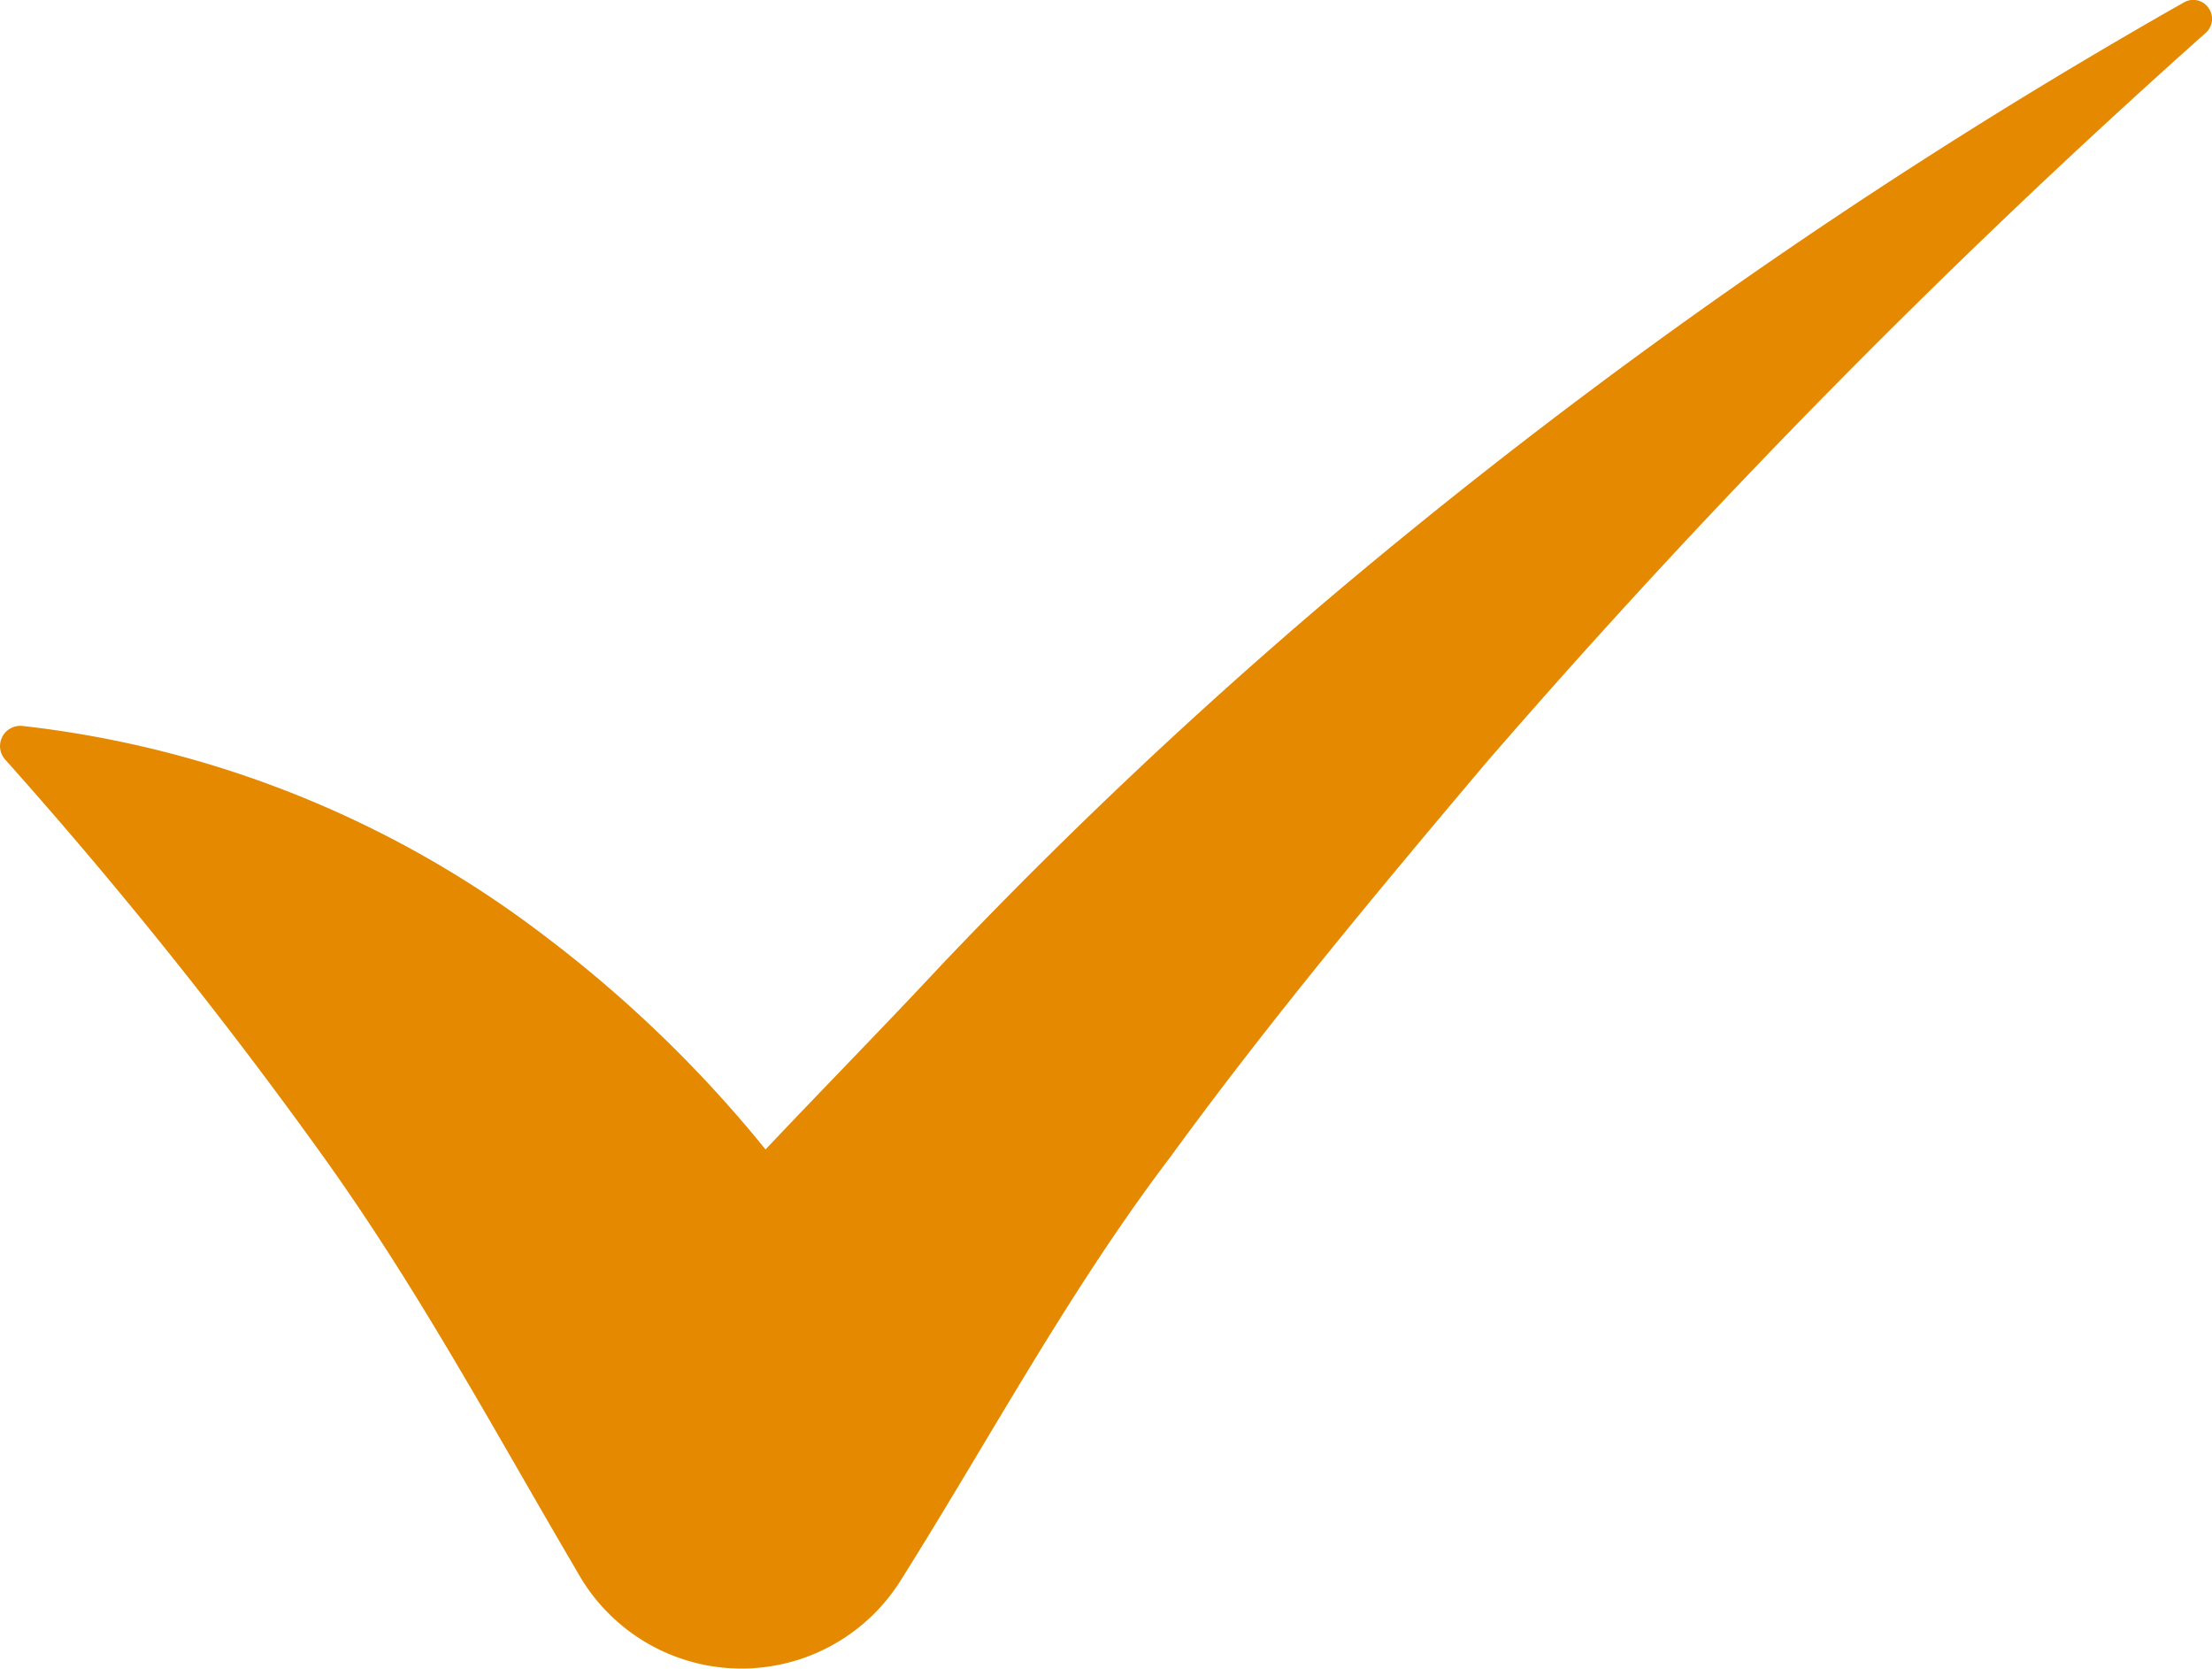 <svg xmlns="http://www.w3.org/2000/svg" xmlns:xlink="http://www.w3.org/1999/xlink" width="23.803" height="17.954" viewBox="0 0 23.803 17.954">
  <defs>
    <clipPath id="clip-path">
      <rect id="Rectangle_41" data-name="Rectangle 41" width="23.803" height="17.954" transform="translate(0 0)" fill="#e58900"/>
    </clipPath>
  </defs>
  <g id="TICK" transform="translate(0 0.002)">
    <g id="Group_24" data-name="Group 24" transform="translate(0 -0.002)" clip-path="url(#clip-path)">
      <path id="Path_16" data-name="Path 16" d="M23.777.1A.2.2,0,0,0,23.5.025a60.472,60.472,0,0,0-9.234,6.443,53.618,53.618,0,0,0-4.135,3.913c-.619.664-1.262,1.317-1.892,1.984a13.623,13.623,0,0,0-2.353-2.279A11.341,11.341,0,0,0,.238,7.808a.222.222,0,0,0-.161.052.218.218,0,0,0-.023.307,51.416,51.416,0,0,1,3.444,4.3c1,1.4,1.784,2.853,2.638,4.311l.106.182a2.021,2.021,0,0,0,3.448.047c.95-1.509,1.807-3.114,2.9-4.554,1.064-1.461,2.225-2.853,3.4-4.245A85.168,85.168,0,0,1,23.736.352.2.2,0,0,0,23.777.1" transform="translate(-0.001 0.002)" fill="#e58900"/>
    </g>
  </g>
</svg>
